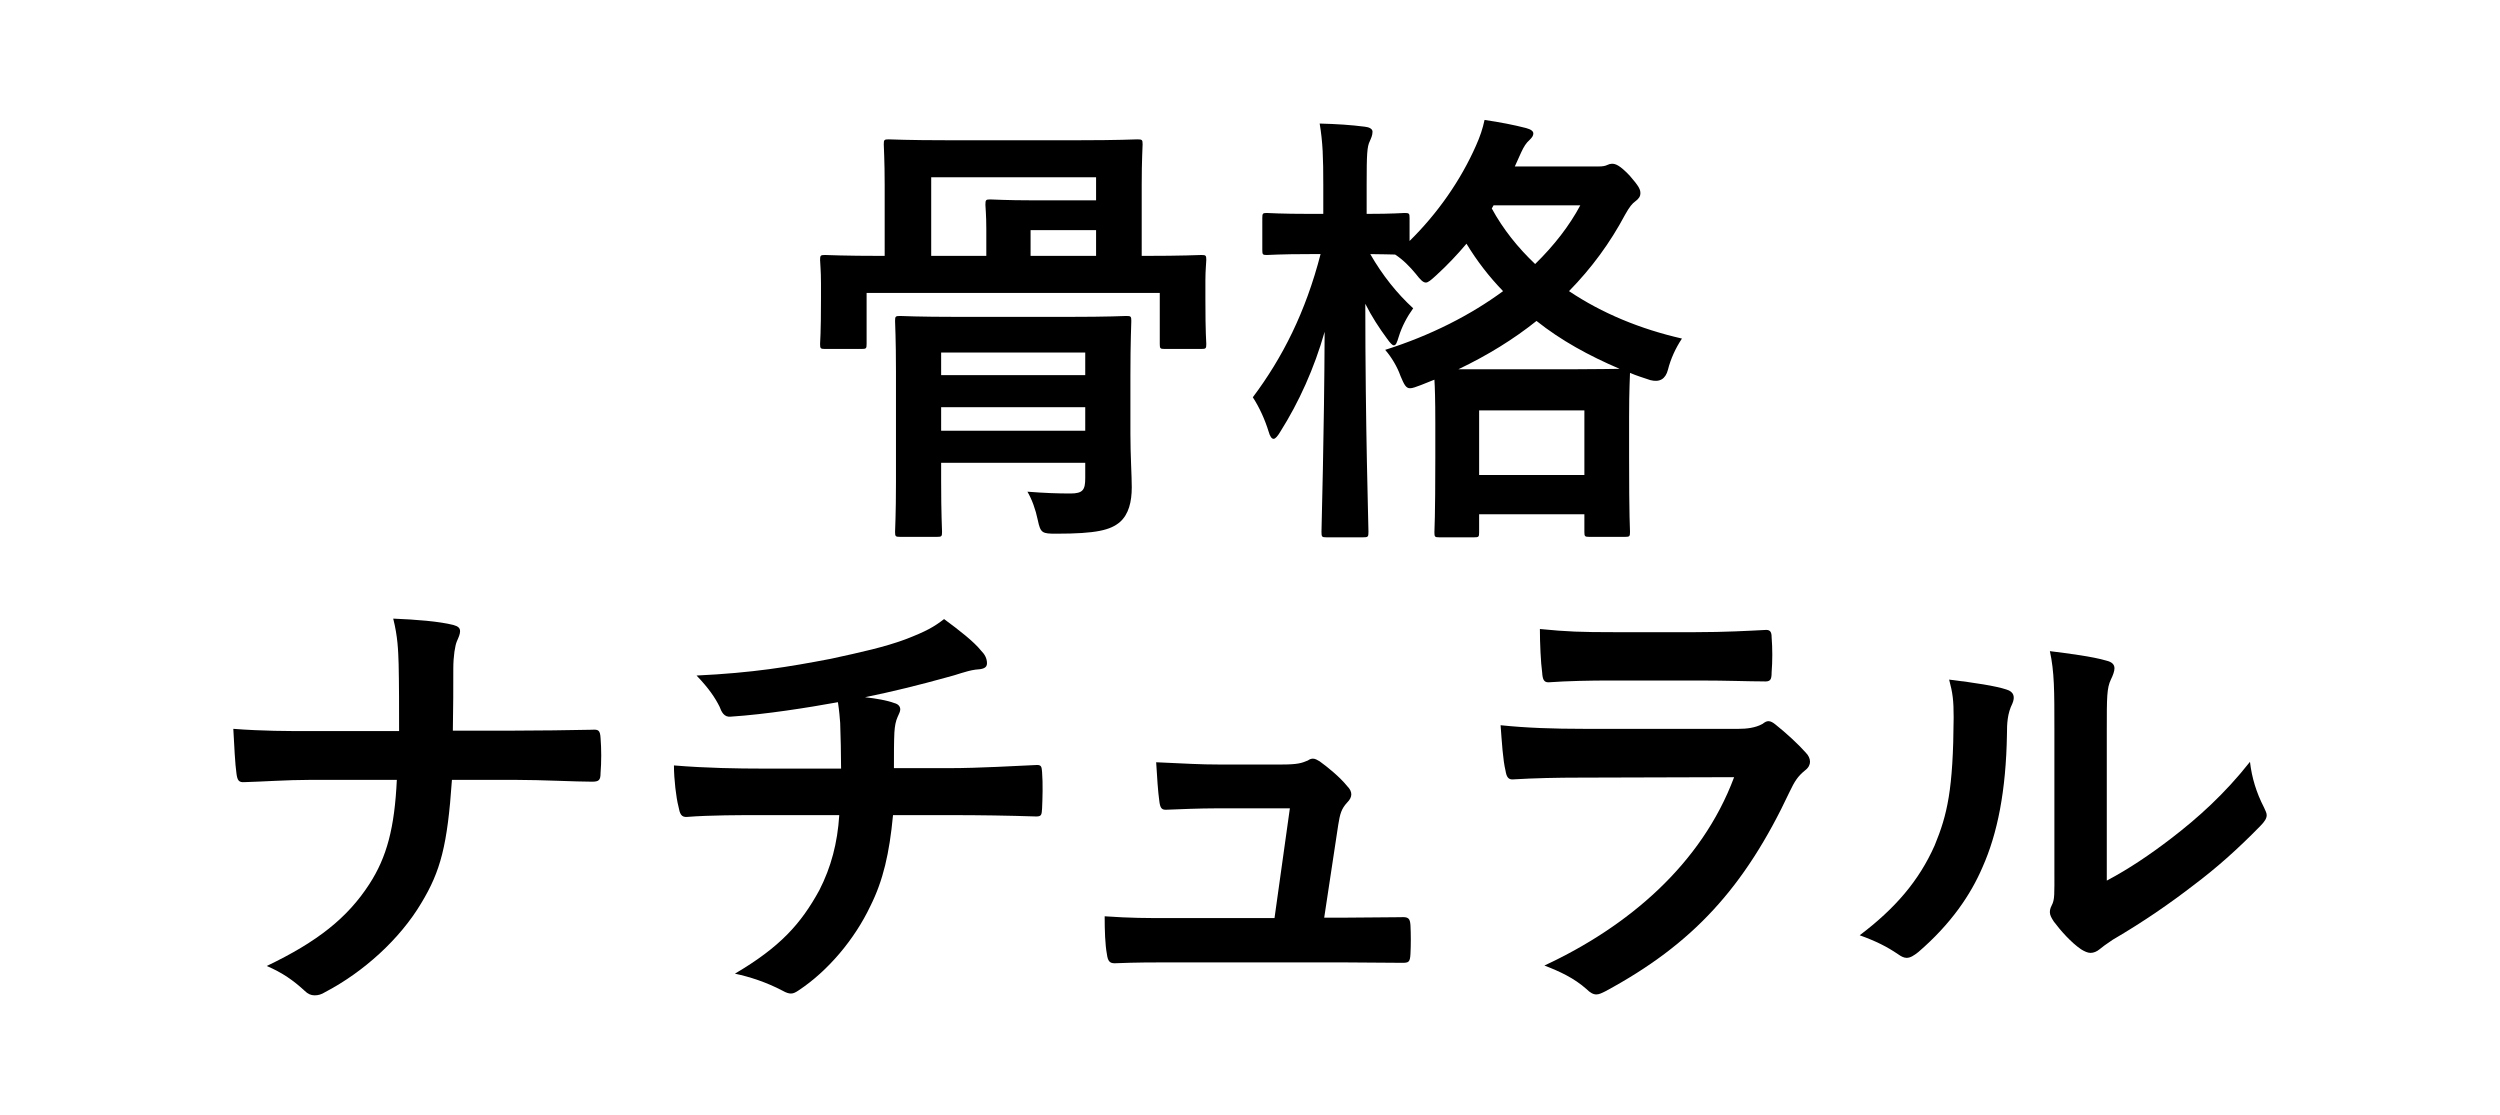 <?xml version="1.0" encoding="UTF-8"?><svg id="_レイヤー_2" xmlns="http://www.w3.org/2000/svg" viewBox="0 0 110.69 49.38"><defs><style>.cls-1{fill:none;}</style></defs><g id="_レイヤー_1-2"><g><path d="m50.59,11.33c1.84,0,2.46-.04,2.6-.04.2,0,.22.02.22.22,0,.12-.04.44-.04.9v.82c0,1.6.04,1.88.04,2,0,.2-.02.22-.22.22h-1.62c-.2,0-.22-.02-.22-.22v-2.26h-12.98v2.26c0,.2-.02.22-.22.22h-1.62c-.2,0-.22-.02-.22-.22,0-.14.04-.4.04-2v-.68c0-.6-.04-.9-.04-1.04,0-.2.02-.22.22-.22.14,0,.76.04,2.6.04h.04v-3.14c0-1.1-.04-1.66-.04-1.8,0-.2.02-.22.22-.22.14,0,.78.04,2.68.04h5.64c1.9,0,2.56-.04,2.68-.04.22,0,.24.02.24.22,0,.12-.04.7-.04,1.8v3.14h.04Zm-.54,7.88c0,.94.06,1.86.06,2.36,0,.66-.14,1.2-.52,1.54-.42.36-1.04.52-2.82.52-.62,0-.7-.02-.82-.6-.1-.48-.26-.92-.46-1.26.76.06,1.34.08,1.9.08s.66-.16.66-.68v-.68h-6.38v.82c0,1.44.04,2.12.04,2.24,0,.2-.02.22-.22.22h-1.64c-.2,0-.22-.02-.22-.22,0-.14.04-.74.04-2.2v-4.9c0-1.46-.04-2.1-.04-2.24,0-.2.02-.22.22-.22.12,0,.76.04,2.6.04h4.82c1.84,0,2.5-.04,2.6-.04.2,0,.22.02.22.22,0,.12-.04.9-.04,2.42v2.58Zm-6.38-9.06c0-.66-.04-.96-.04-1.08,0-.22.02-.24.22-.24.12,0,.7.04,1.88.04h2.8v-1.02h-7.3v3.48h2.44v-1.18Zm-2,5.46v1h6.38v-1h-6.38Zm6.38,3.46v-1.04h-6.38v1.04h6.38Zm.48-7.74v-1.14h-2.9v1.14h2.9Z"/><path d="m70.79,7.37c.16,0,.28-.02.36-.06s.16-.06.22-.06c.16,0,.34.06.78.52.42.48.48.62.48.78,0,.14-.06.24-.22.36-.14.1-.26.24-.46.6-.66,1.24-1.48,2.36-2.48,3.38,1.46.98,3.16,1.68,5,2.1-.28.42-.5.9-.62,1.38q-.16.62-.78.46c-.3-.1-.62-.2-.9-.32,0,.14-.04.7-.04,1.96v1.76c0,2.72.04,3.22.04,3.32,0,.2-.02.22-.22.22h-1.58c-.2,0-.22-.02-.22-.22v-.78h-4.66v.8c0,.2-.02.22-.22.22h-1.54c-.2,0-.22-.02-.22-.22,0-.12.04-.62.04-3.32v-1.52c0-1.06-.02-1.62-.04-1.92l-.6.24c-.22.08-.36.14-.48.14-.18,0-.26-.16-.42-.54-.14-.4-.4-.84-.68-1.16,2.02-.64,3.78-1.54,5.22-2.6-.62-.64-1.16-1.34-1.62-2.1-.42.5-.86.96-1.34,1.4-.24.22-.36.32-.46.32-.12,0-.24-.12-.44-.38-.28-.34-.58-.64-.92-.86-.22,0-.58-.02-1.1-.02.54.94,1.18,1.74,1.9,2.4-.26.36-.5.8-.64,1.26-.08.26-.12.38-.22.38-.06,0-.16-.1-.3-.3-.34-.46-.68-.98-.96-1.54,0,5.42.14,9.76.14,10.1,0,.22-.02.24-.24.24h-1.62c-.2,0-.22-.02-.22-.24,0-.32.12-4.18.14-8.86-.46,1.62-1.14,3.12-1.96,4.42-.12.2-.22.32-.3.32s-.16-.1-.22-.32c-.16-.52-.4-1.06-.7-1.52,1.32-1.76,2.34-3.78,3-6.34h-.42c-1.4,0-1.84.04-1.96.04-.18,0-.2-.02-.2-.22v-1.42c0-.2.02-.22.2-.22.12,0,.56.04,1.96.04h.54v-1.26c0-1.24-.02-1.9-.16-2.74.76.02,1.38.06,2,.14.2.02.34.1.34.22,0,.16-.06.28-.12.42-.12.24-.14.56-.14,1.92v1.3c1.18,0,1.56-.04,1.68-.04.2,0,.22.02.22.22v1.02c1.24-1.22,2.26-2.68,2.94-4.22.18-.4.3-.76.38-1.14.68.1,1.3.22,1.84.36.22.06.32.14.32.24s-.06.18-.16.28c-.16.14-.26.3-.38.56l-.28.62h3.72Zm-1.2,8.98c1.2,0,1.82-.02,2.12-.02-1.36-.58-2.6-1.26-3.68-2.12-1,.8-2.16,1.52-3.46,2.14h5.02Zm-4.1,4.68h4.66v-2.86h-4.66v2.86Zm.56-11.8c.5.92,1.16,1.74,1.92,2.46.84-.82,1.52-1.7,2-2.6h-3.84l-.08.14Z"/><path d="m22.73,32.35c1.12,0,2.44-.02,3.48-.04.28-.02.36.02.38.36.04.5.04,1.06,0,1.56,0,.32-.08.38-.38.38-.72,0-2.24-.08-3.36-.08h-2.84c-.2,2.9-.5,4.04-1.36,5.46-.94,1.58-2.54,3.04-4.26,3.94-.16.1-.3.14-.46.14s-.3-.06-.44-.2c-.5-.46-.98-.8-1.68-1.1,2.26-1.08,3.58-2.14,4.54-3.62.78-1.2,1.12-2.5,1.22-4.62h-3.86c-.98,0-2.12.08-2.88.1-.26.02-.32-.08-.36-.38-.06-.4-.1-1.24-.14-1.98,1.3.1,2.42.1,3.4.1h3.94c0-1,0-2.08-.02-2.96-.02-.64-.04-1.22-.24-2.02,1,.04,2.02.12,2.66.28.22.06.3.14.3.28,0,.12-.06.26-.14.44s-.16.66-.16,1.22c0,.94,0,1.6-.02,2.74h2.68Z"/><path d="m37.24,34.03c0-.64-.02-1.44-.04-2.02-.02-.26-.04-.52-.1-.92-1.32.24-3.2.54-4.74.64-.3.04-.42-.22-.5-.44-.2-.4-.48-.82-1.02-1.38,2.5-.12,4.06-.38,5.94-.74,1.38-.3,2.38-.52,3.3-.86.94-.36,1.28-.56,1.72-.9.68.5,1.32,1,1.64,1.4.16.16.26.34.26.56s-.2.26-.52.28c-.42.06-.84.24-1.26.34-1.22.34-2.44.64-3.62.88.52.06.98.14,1.3.26.16.04.26.14.26.28,0,.1-.06.2-.12.34-.08.18-.12.38-.14.68-.02.44-.02.9-.02,1.58h2.48c1.26,0,2.96-.1,3.86-.14.2,0,.2.1.22.32.04.52.02,1.14,0,1.6-.02.28-.02.36-.26.36-1.26-.04-2.42-.06-3.88-.06h-2.46c-.16,1.7-.44,2.9-1,4.02-.7,1.48-1.88,2.88-3.18,3.74-.12.08-.22.14-.34.14-.1,0-.22-.04-.36-.12-.72-.38-1.46-.62-2.12-.76,2-1.18,2.92-2.2,3.74-3.7.52-1.02.8-2.08.88-3.32h-3.56c-.72,0-2.2,0-3.18.08-.26.02-.32-.14-.38-.46-.1-.38-.2-1.2-.2-1.82,1.42.12,2.9.14,3.88.14h3.52Z"/><path d="m59.57,40.63c.8,0,1.68-.02,2.44-.02.34-.02.42.04.44.36.02.38.02.88,0,1.26-.02.38-.08.4-.38.4-.9,0-1.86-.02-2.78-.02h-7.36c-.82,0-1.6,0-2.58.04-.22,0-.3-.1-.34-.4-.08-.42-.1-1.06-.1-1.68,1.14.08,1.88.08,2.88.08h4.64l.68-4.86h-3.22c-.78,0-1.68.04-2.2.06-.24.02-.32-.04-.36-.38-.06-.42-.1-1.06-.14-1.72,1.34.06,1.94.1,2.78.1h2.76c.72,0,.9-.06,1.18-.18.08-.06.16-.08.22-.08.1,0,.2.06.3.12.36.26.9.7,1.22,1.1.12.12.18.24.18.36s-.06.24-.18.36c-.26.28-.32.5-.4,1l-.62,4.1h.94Z"/><path d="m69.96,34.43c-1,0-2,.02-3,.08-.18,0-.26-.12-.3-.38-.12-.5-.16-1.24-.22-2.02,1.14.12,2.36.16,3.68.16h6.86c.34,0,.74-.04,1.06-.22.1-.08.18-.12.26-.12.1,0,.2.06.3.14.48.38,1.02.88,1.34,1.24.14.14.2.28.2.42,0,.12-.06.26-.22.38-.32.26-.46.48-.68.94-2,4.26-4.3,6.76-8.16,8.84-.16.08-.28.14-.4.14-.14,0-.28-.08-.44-.24-.54-.48-1.18-.78-1.86-1.04,3.7-1.72,6.96-4.48,8.4-8.34l-6.82.02Zm1.34-4.3c-.9,0-1.9.02-2.74.08-.2,0-.26-.12-.28-.44-.06-.42-.1-1.3-.1-1.92,1.22.12,1.82.14,3.28.14h3.6c1.3,0,2.36-.06,3.14-.1.18,0,.24.1.24.32.04.5.04,1.06,0,1.56,0,.34-.06.42-.36.4-.66,0-1.6-.04-2.82-.04h-3.96Z"/><path d="m88.84,30.53c.34.1.38.34.26.62-.22.44-.24.88-.24,1.36-.04,2.5-.42,4.4-1.08,5.88-.52,1.22-1.4,2.52-2.84,3.76-.2.16-.36.26-.52.26-.12,0-.24-.06-.38-.16-.5-.34-.98-.58-1.7-.84,1.56-1.18,2.62-2.4,3.32-3.98.56-1.36.82-2.46.84-5.66,0-.76-.04-1.08-.2-1.68,1.14.14,2.06.28,2.54.44Zm4.44,8.46c.98-.52,1.9-1.14,2.84-1.86,1.2-.92,2.38-1.98,3.5-3.4.08.7.28,1.36.62,2.02.06.14.12.24.12.34,0,.14-.08.28-.3.5-1,1.02-1.92,1.84-2.96,2.62-1.04.8-2.16,1.58-3.56,2.4-.36.24-.4.28-.58.42-.12.1-.26.16-.4.16-.12,0-.26-.06-.42-.16-.44-.3-.9-.82-1.2-1.22-.12-.18-.18-.3-.18-.42,0-.1.02-.18.08-.3.14-.26.12-.5.12-1.52v-6.26c0-1.74,0-2.56-.2-3.48.8.1,1.9.24,2.5.42.26.06.36.18.36.34,0,.12-.06.3-.16.5-.18.38-.18.78-.18,2.22v6.68Z"/></g><rect class="cls-1" width="110.69" height="49.38"/></g></svg>